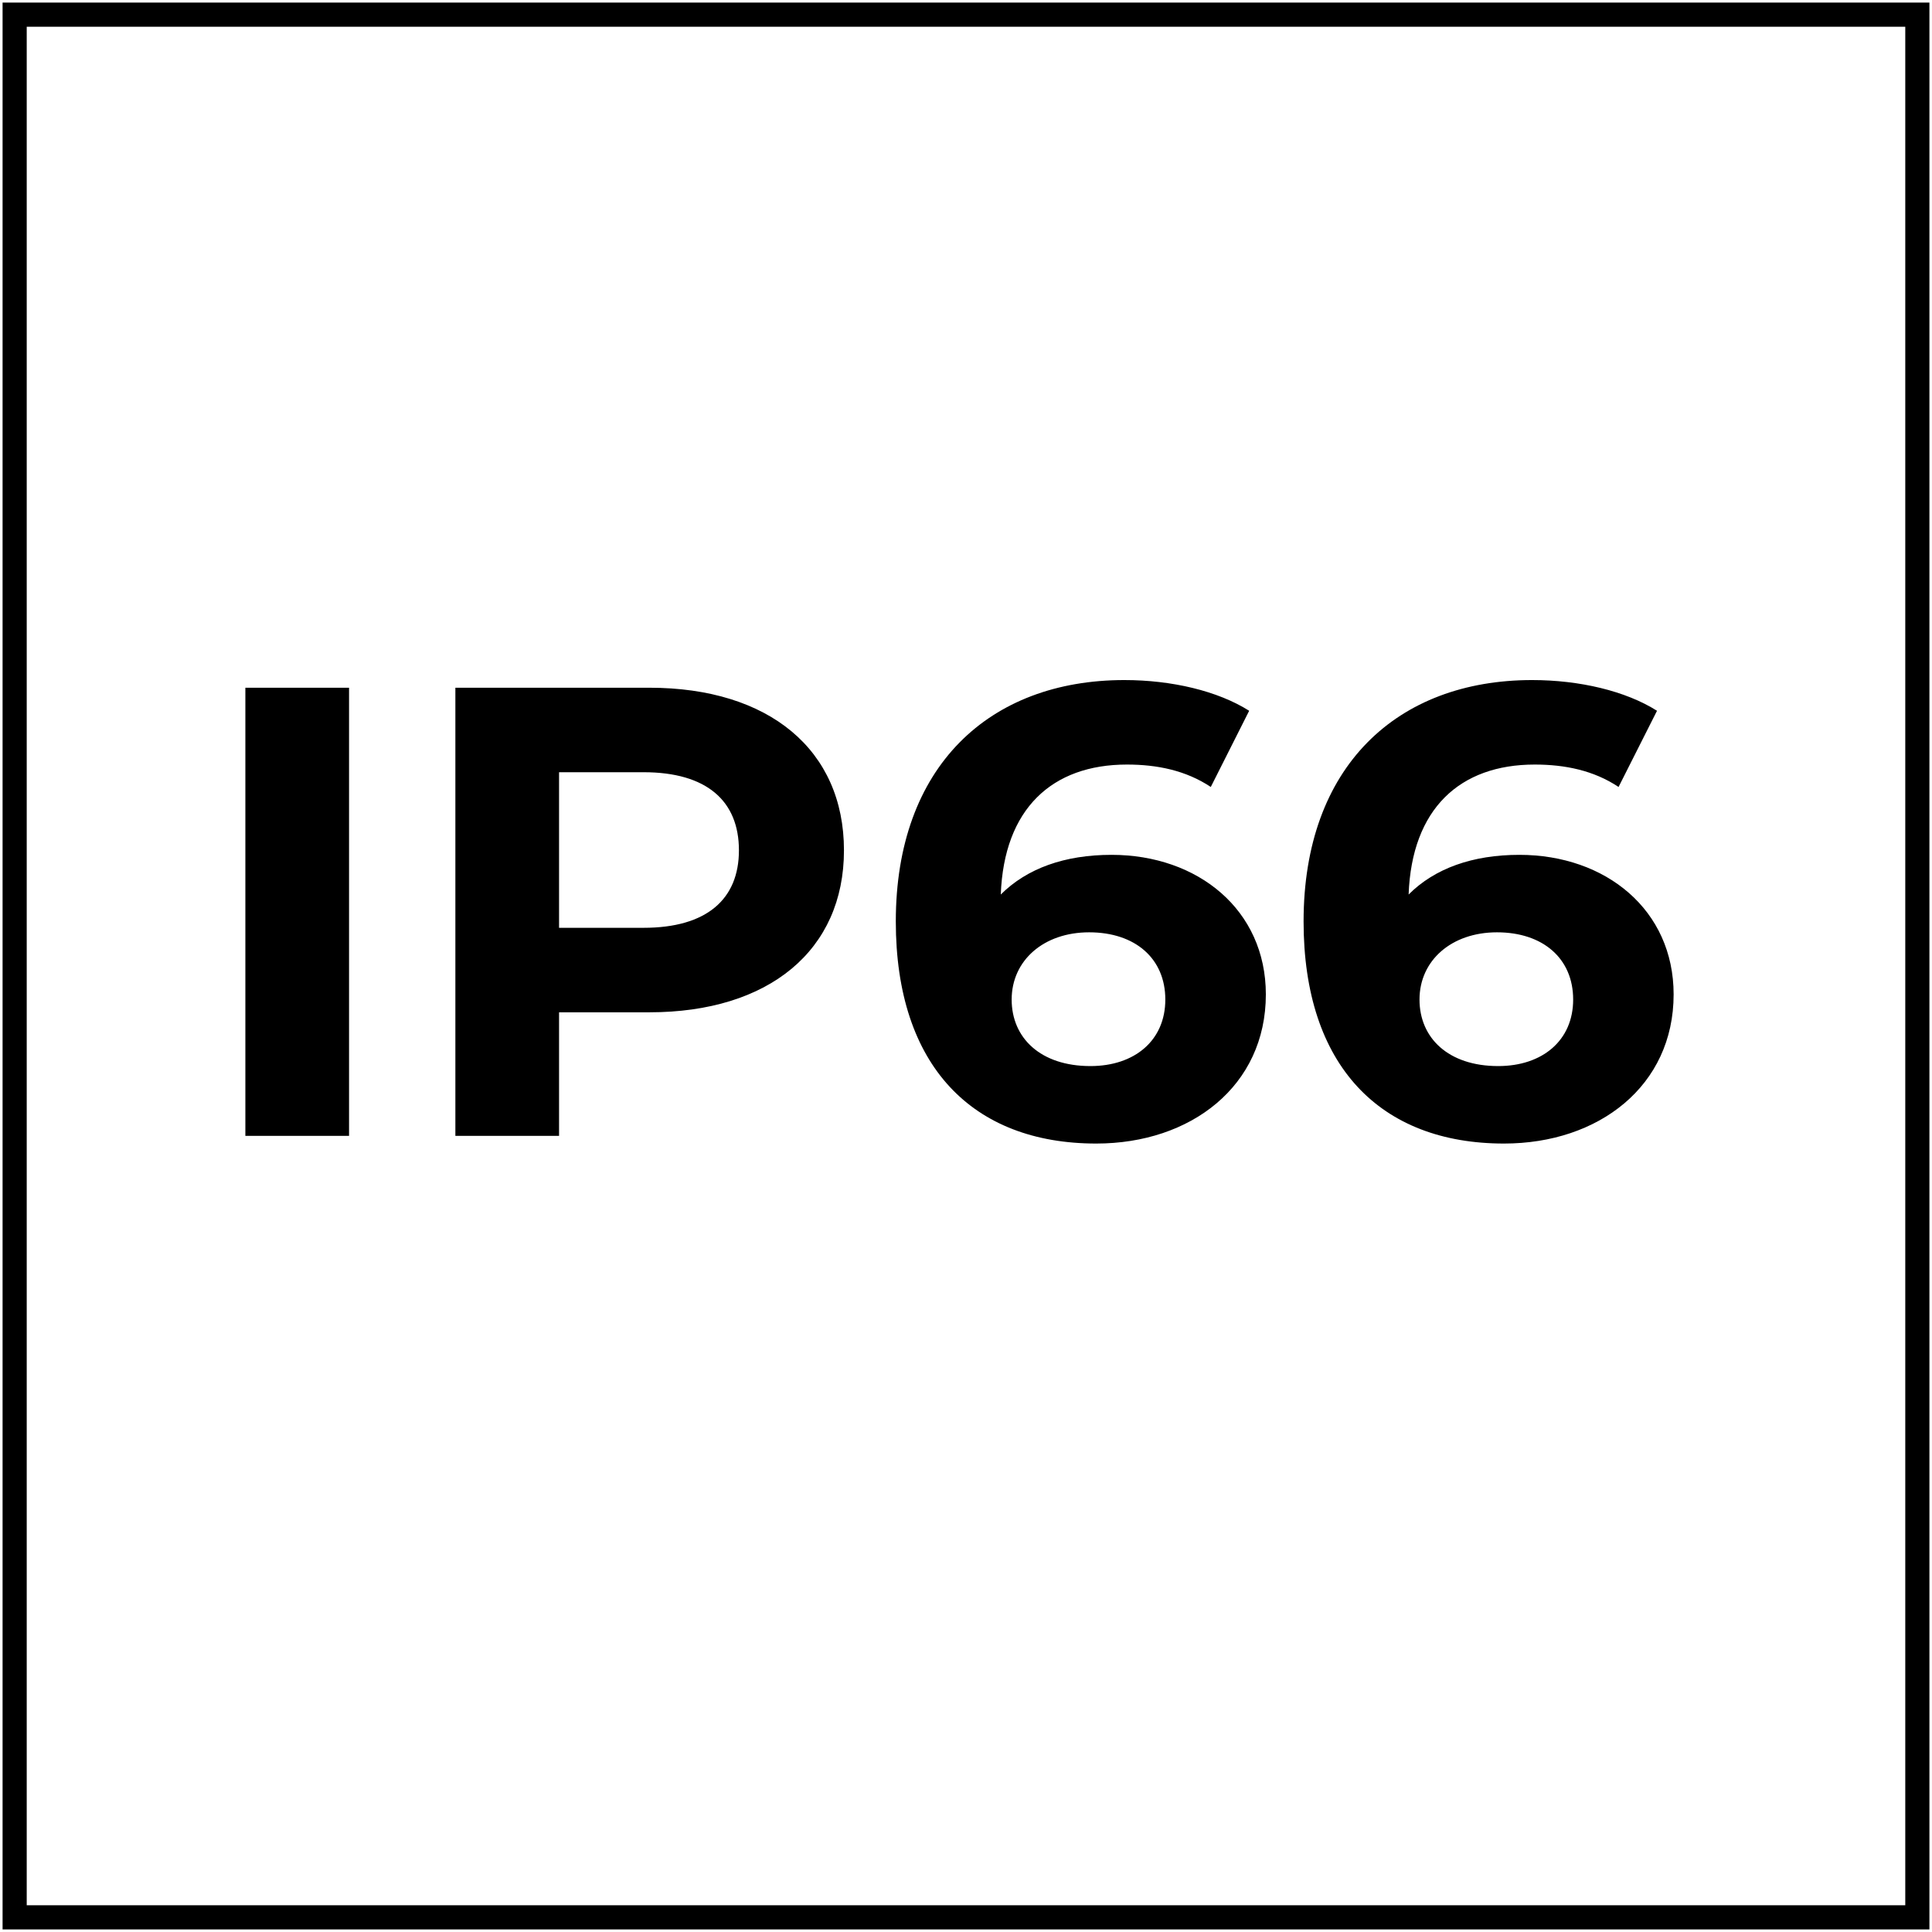 <svg clip-rule="evenodd" fill-rule="evenodd" viewBox="0 0 30 30" xmlns="http://www.w3.org/2000/svg" xmlns:xlink="http://www.w3.org/1999/xlink"><clipPath id="a"><path clip-rule="evenodd" d="m2.67 2.67h24.69v24.69h-24.69z"/></clipPath><clipPath id="b"><path clip-rule="evenodd" d="m.04.04h29.92v29.92h-29.92z"/></clipPath><g clip-path="url(#a)"><path d="m.29 30.57h30.28v-30.28h-30.28v30.28zm30.47.2h-30.67v-30.68h30.67z" fill-rule="nonzero"/></g><g clip-path="url(#b)"><path d="m.04.04h29.92v29.92h-29.92z" fill="none" stroke="#000" stroke-width=".75"/><path d="m3.81 17.638v-6.959h1.61v6.959zm6.273-6.959c1.859 0 3.022.965 3.022 2.525 0 1.551-1.163 2.515-3.022 2.515h-1.402v1.919h-1.61v-6.959zm-.09 3.728c.984 0 1.481-.447 1.481-1.203 0-.765-.497-1.213-1.481-1.213h-1.312v2.416zm7.267-1.133c1.342 0 2.396.855 2.396 2.167 0 1.422-1.163 2.316-2.634 2.316-1.919 0-3.112-1.203-3.112-3.449 0-2.406 1.451-3.748 3.549-3.748.736 0 1.451.169 1.938.477l-.596 1.183c-.388-.258-.835-.348-1.302-.348-1.163 0-1.909.686-1.959 2.018.408-.407.994-.616 1.72-.616zm-.328 3.28c.686 0 1.163-.397 1.163-1.033 0-.637-.467-1.044-1.183-1.044-.706 0-1.203.437-1.203 1.044 0 .596.448 1.033 1.223 1.033zm6.661-3.28c1.342 0 2.395.855 2.395 2.167 0 1.422-1.163 2.316-2.634 2.316-1.919 0-3.112-1.203-3.112-3.449 0-2.406 1.452-3.748 3.549-3.748.736 0 1.452.169 1.939.477l-.597 1.183c-.387-.258-.835-.348-1.302-.348-1.163 0-1.909.686-1.958 2.018.407-.407.994-.616 1.72-.616zm-.329 3.28c.686 0 1.164-.397 1.164-1.033 0-.637-.468-1.044-1.183-1.044-.706 0-1.203.437-1.203 1.044 0 .596.447 1.033 1.222 1.033z"/></g></svg>